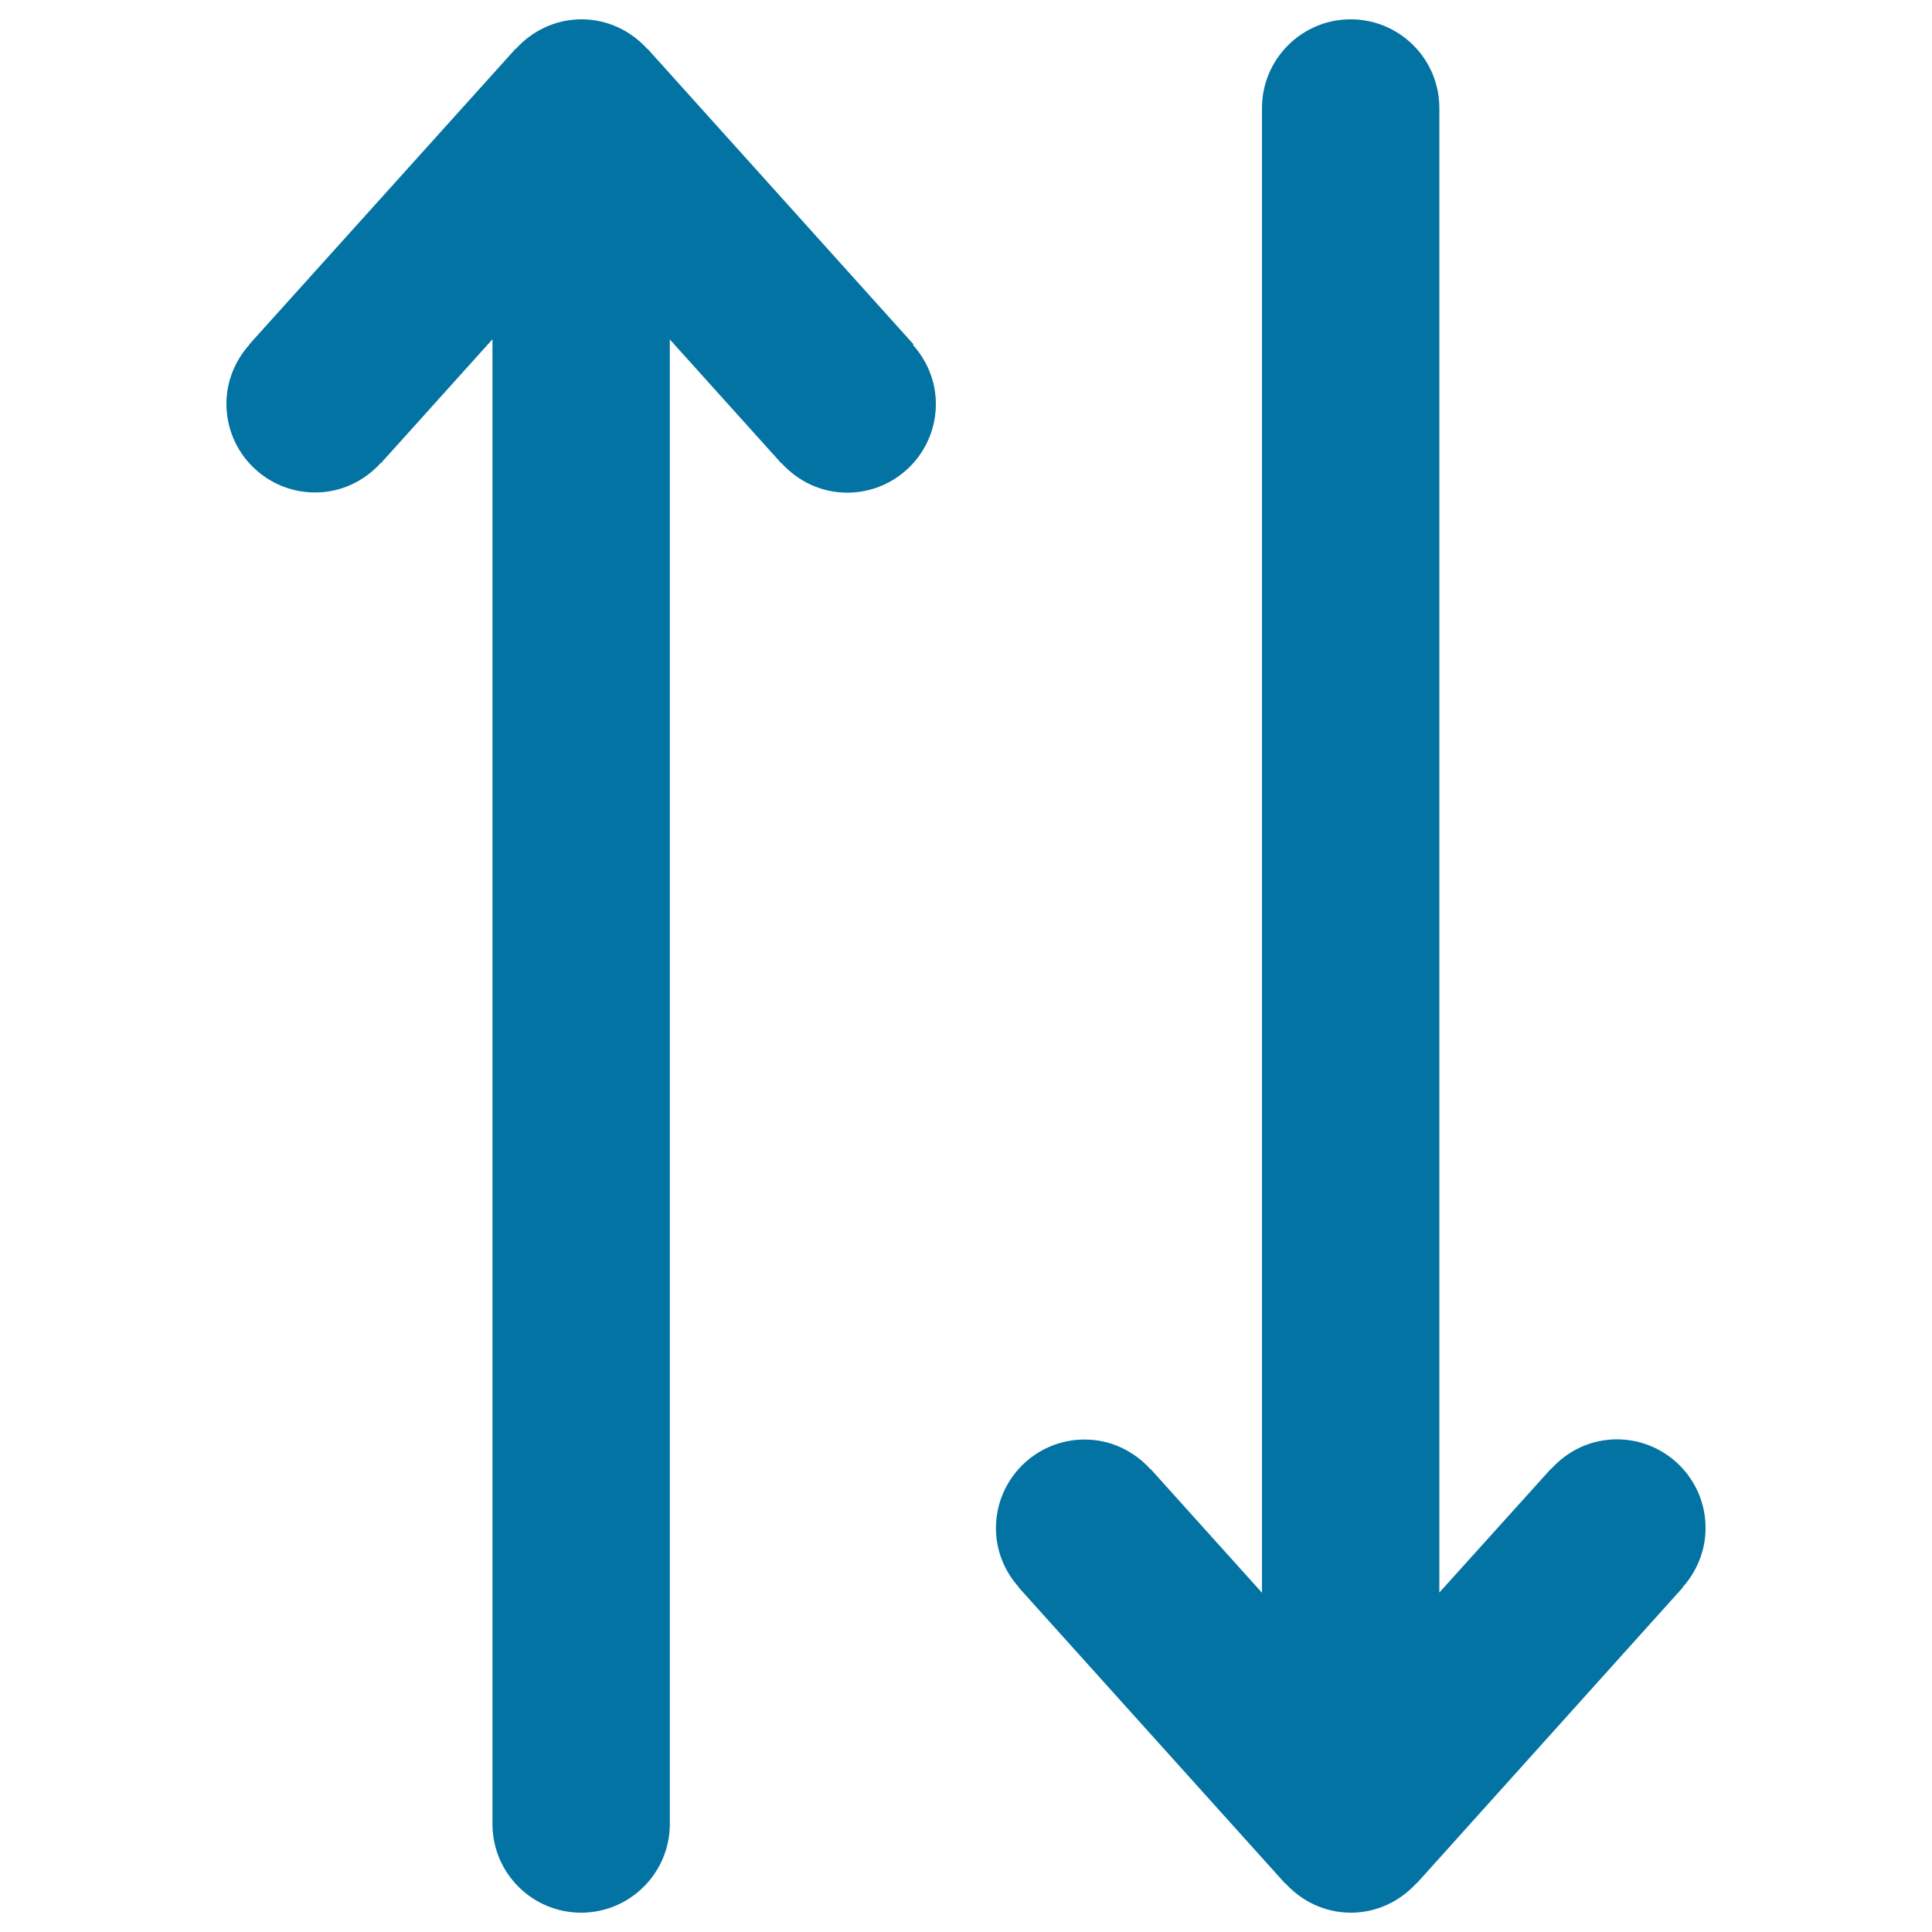 <svg xmlns="http://www.w3.org/2000/svg" viewBox="0 0 1000 1000" style="fill:#0273a2">
<title>Bidirectional Vertical Arrows SVG icon</title>
<path d="M882.8,790.9c0-25.4-20.6-45.9-45.9-45.9c-13.6,0-25.6,6-34,15.3l-0.1-0.1L745,824.3V454.1l0,0V55.9c0-25.4-20.6-45.9-45.9-45.9s-45.9,20.6-45.9,45.9v119.7l0,0v232.5l0,0v199.1l0,0v217.2l-57.7-64.1l-0.1,0.1c-8.4-9.3-20.5-15.3-34-15.3c-25.4,0-45.9,20.6-45.9,45.9c0,11.8,4.6,22.5,11.9,30.6l-0.1,0.1l137.8,153.1l0.1-0.1c8.4,9.3,20.5,15.3,34,15.3s25.6-6,34-15.3l0.1,0.1L871,821.7l-0.1-0.1C878.2,813.4,882.8,802.7,882.8,790.9z M472.9,178.3L335.1,25.2l-0.1,0.1c-8.4-9.3-20.5-15.3-34-15.3s-25.6,6-34,15.3l-0.1-0.1L129,178.3l0.1,0.1c-7.3,8.1-11.9,18.8-11.9,30.6c0,25.4,20.6,45.9,45.9,45.9c13.6,0,25.6-6,34-15.3l0.1,0.1l57.7-64.1v217.2l0,0v199.1l0,0v232.5l0,0v119.7c0,25.4,20.6,45.9,45.9,45.9s45.9-20.6,45.9-45.9v-490l0,0V175.7l57.7,64.1l0.1-0.1c8.4,9.3,20.5,15.3,34,15.3c25.4,0,45.9-20.6,45.9-45.9c0-11.8-4.6-22.5-11.9-30.6L472.9,178.3z"/>
</svg>